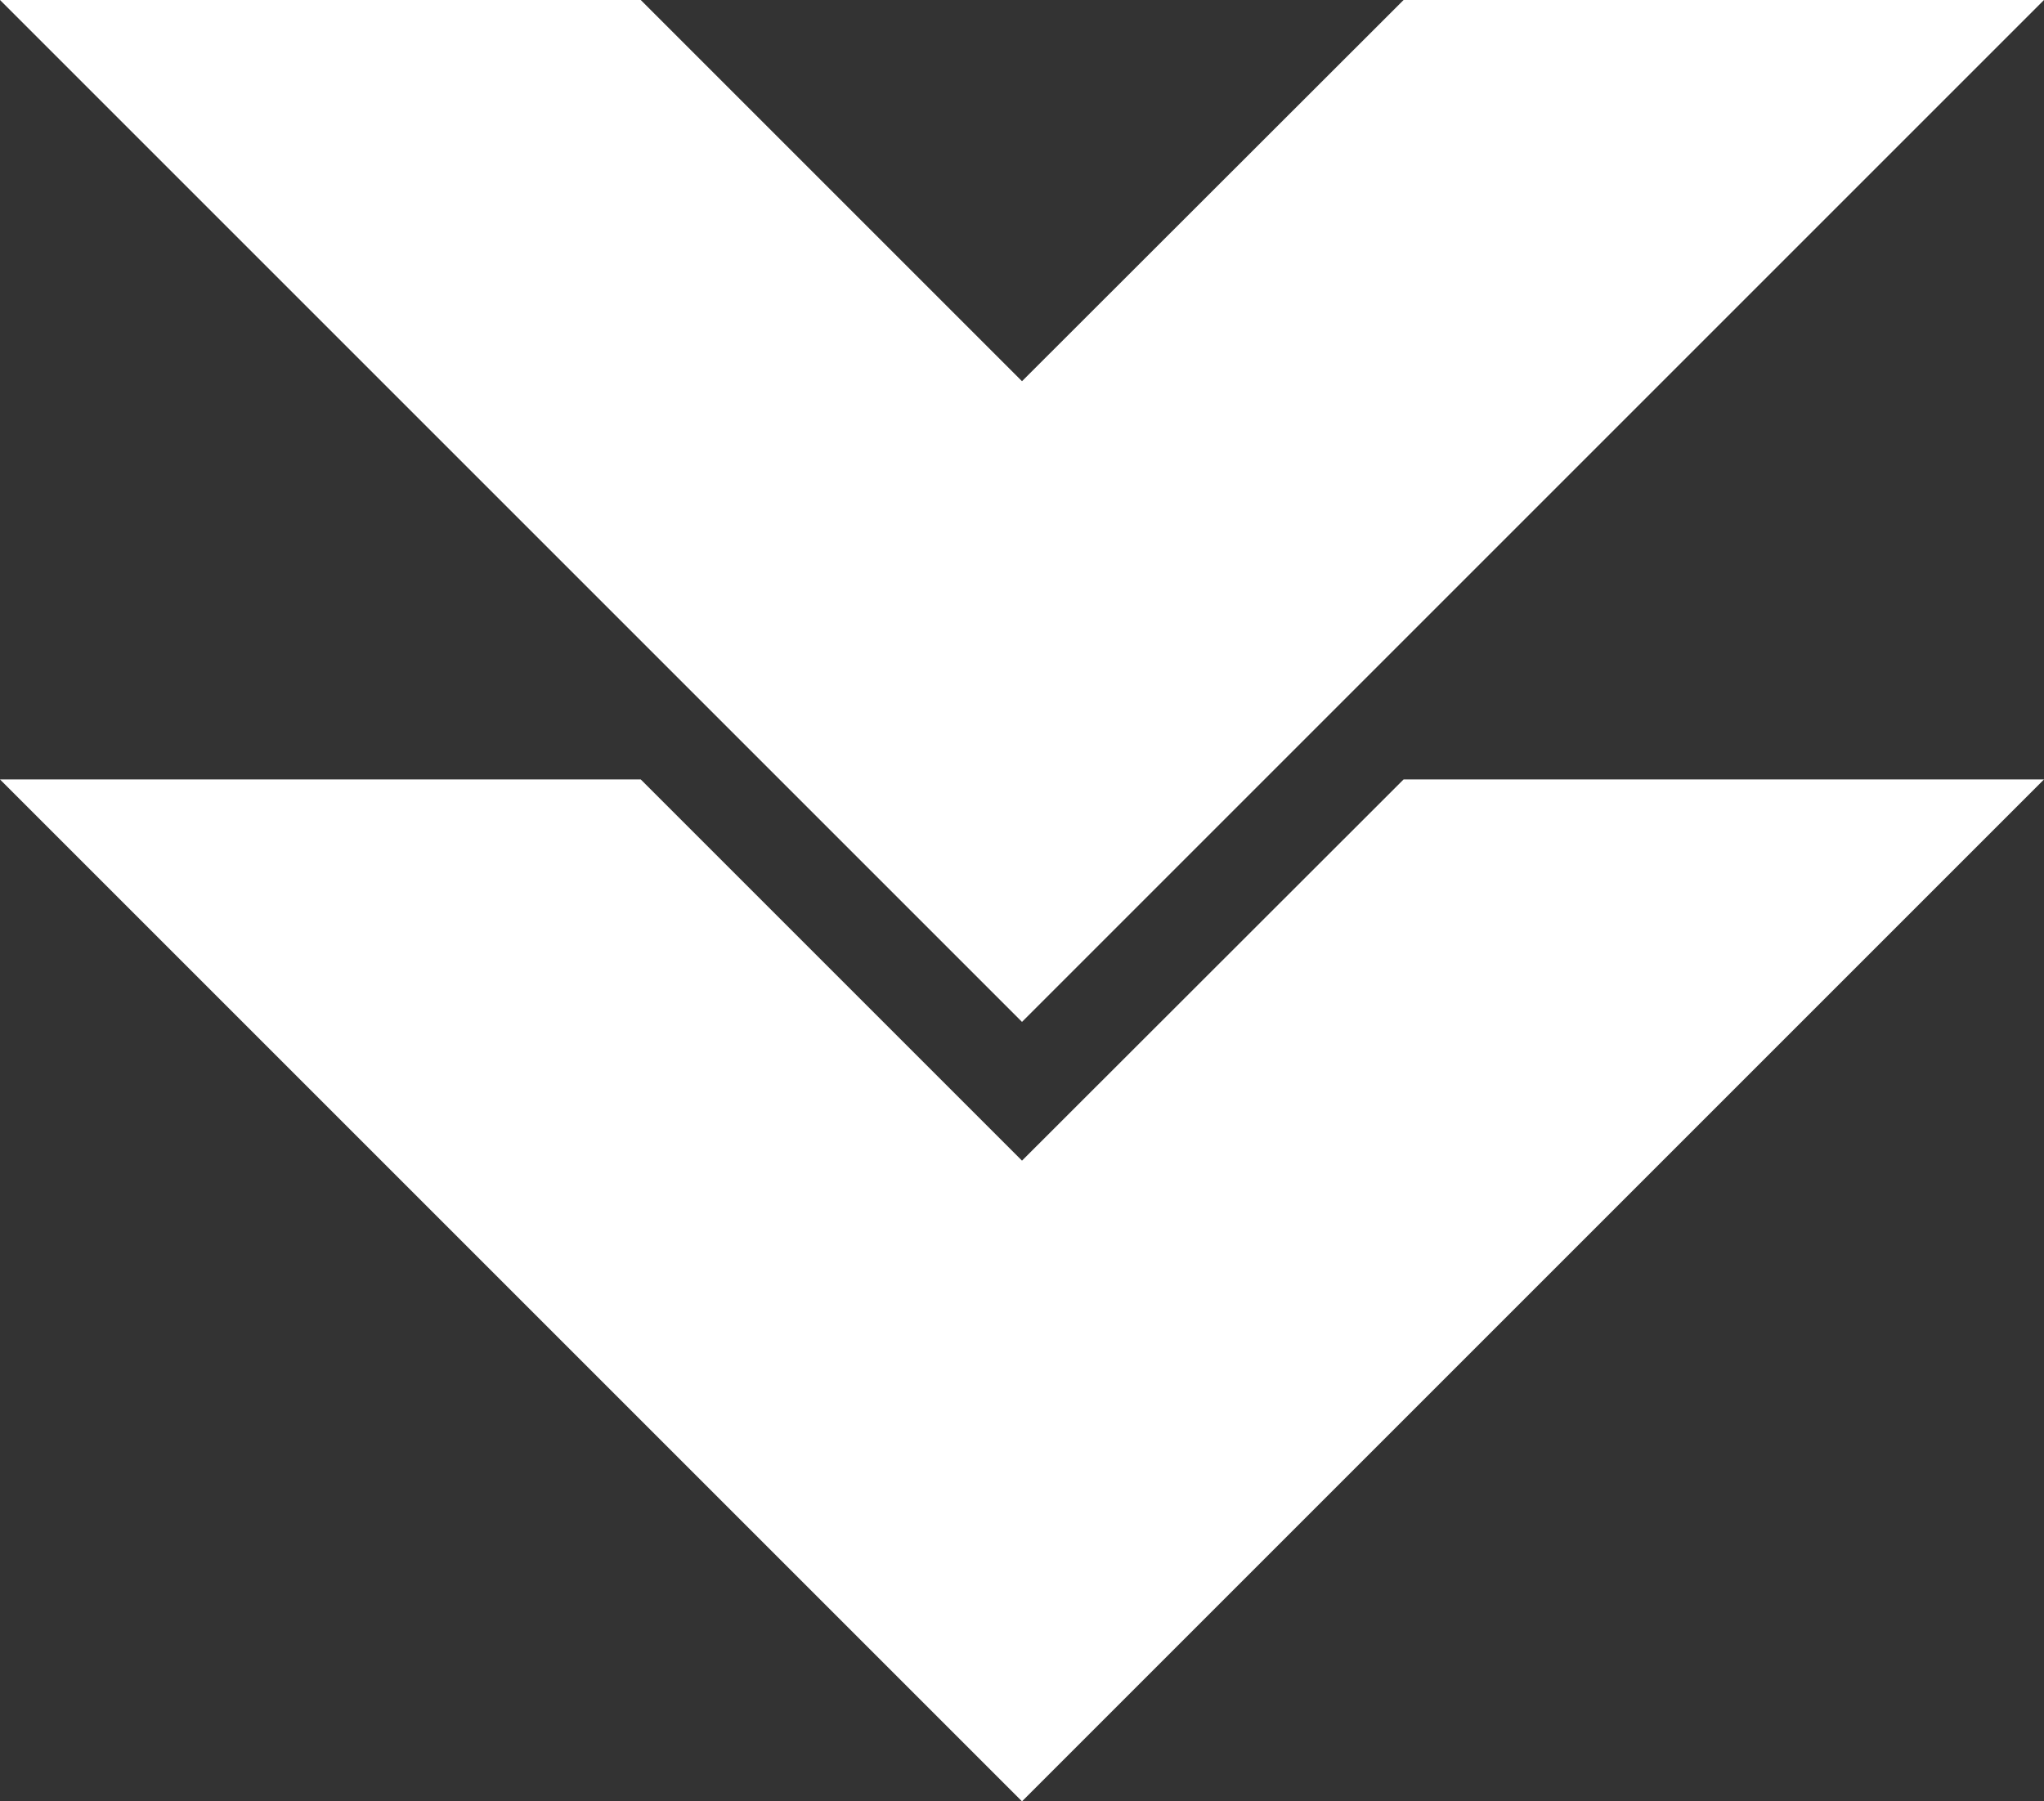 <!-- Generator: Adobe Illustrator 22.1.0, SVG Export Plug-In  -->
<svg version="1.1"
	 xmlns="http://www.w3.org/2000/svg" xmlns:xlink="http://www.w3.org/1999/xlink" xmlns:a="http://ns.adobe.com/AdobeSVGViewerExtensions/3.0/"
	 x="0px" y="0px" width="6.01px" height="5.297px" viewBox="0 0 6.01 5.297" style="enable-background:new 0 0 6.01 5.297;"
	 xml:space="preserve">
<rect x="0" y="0" width="6.01" height="5.297" fill="#333333" stroke="none"/>
<style type="text/css">
	.st0{fill:#FFFFFF;}
</style>
<defs>
</defs>
<polygon class="st0" points="3.005,3.413 1.884,2.292 0,2.292 3.005,5.297 6.01,2.292 4.127,2.292 "/>
<polygon class="st0" points="3.005,1.121 1.884,0 0,0 3.005,3.005 6.01,0 4.127,0 "/>
</svg>